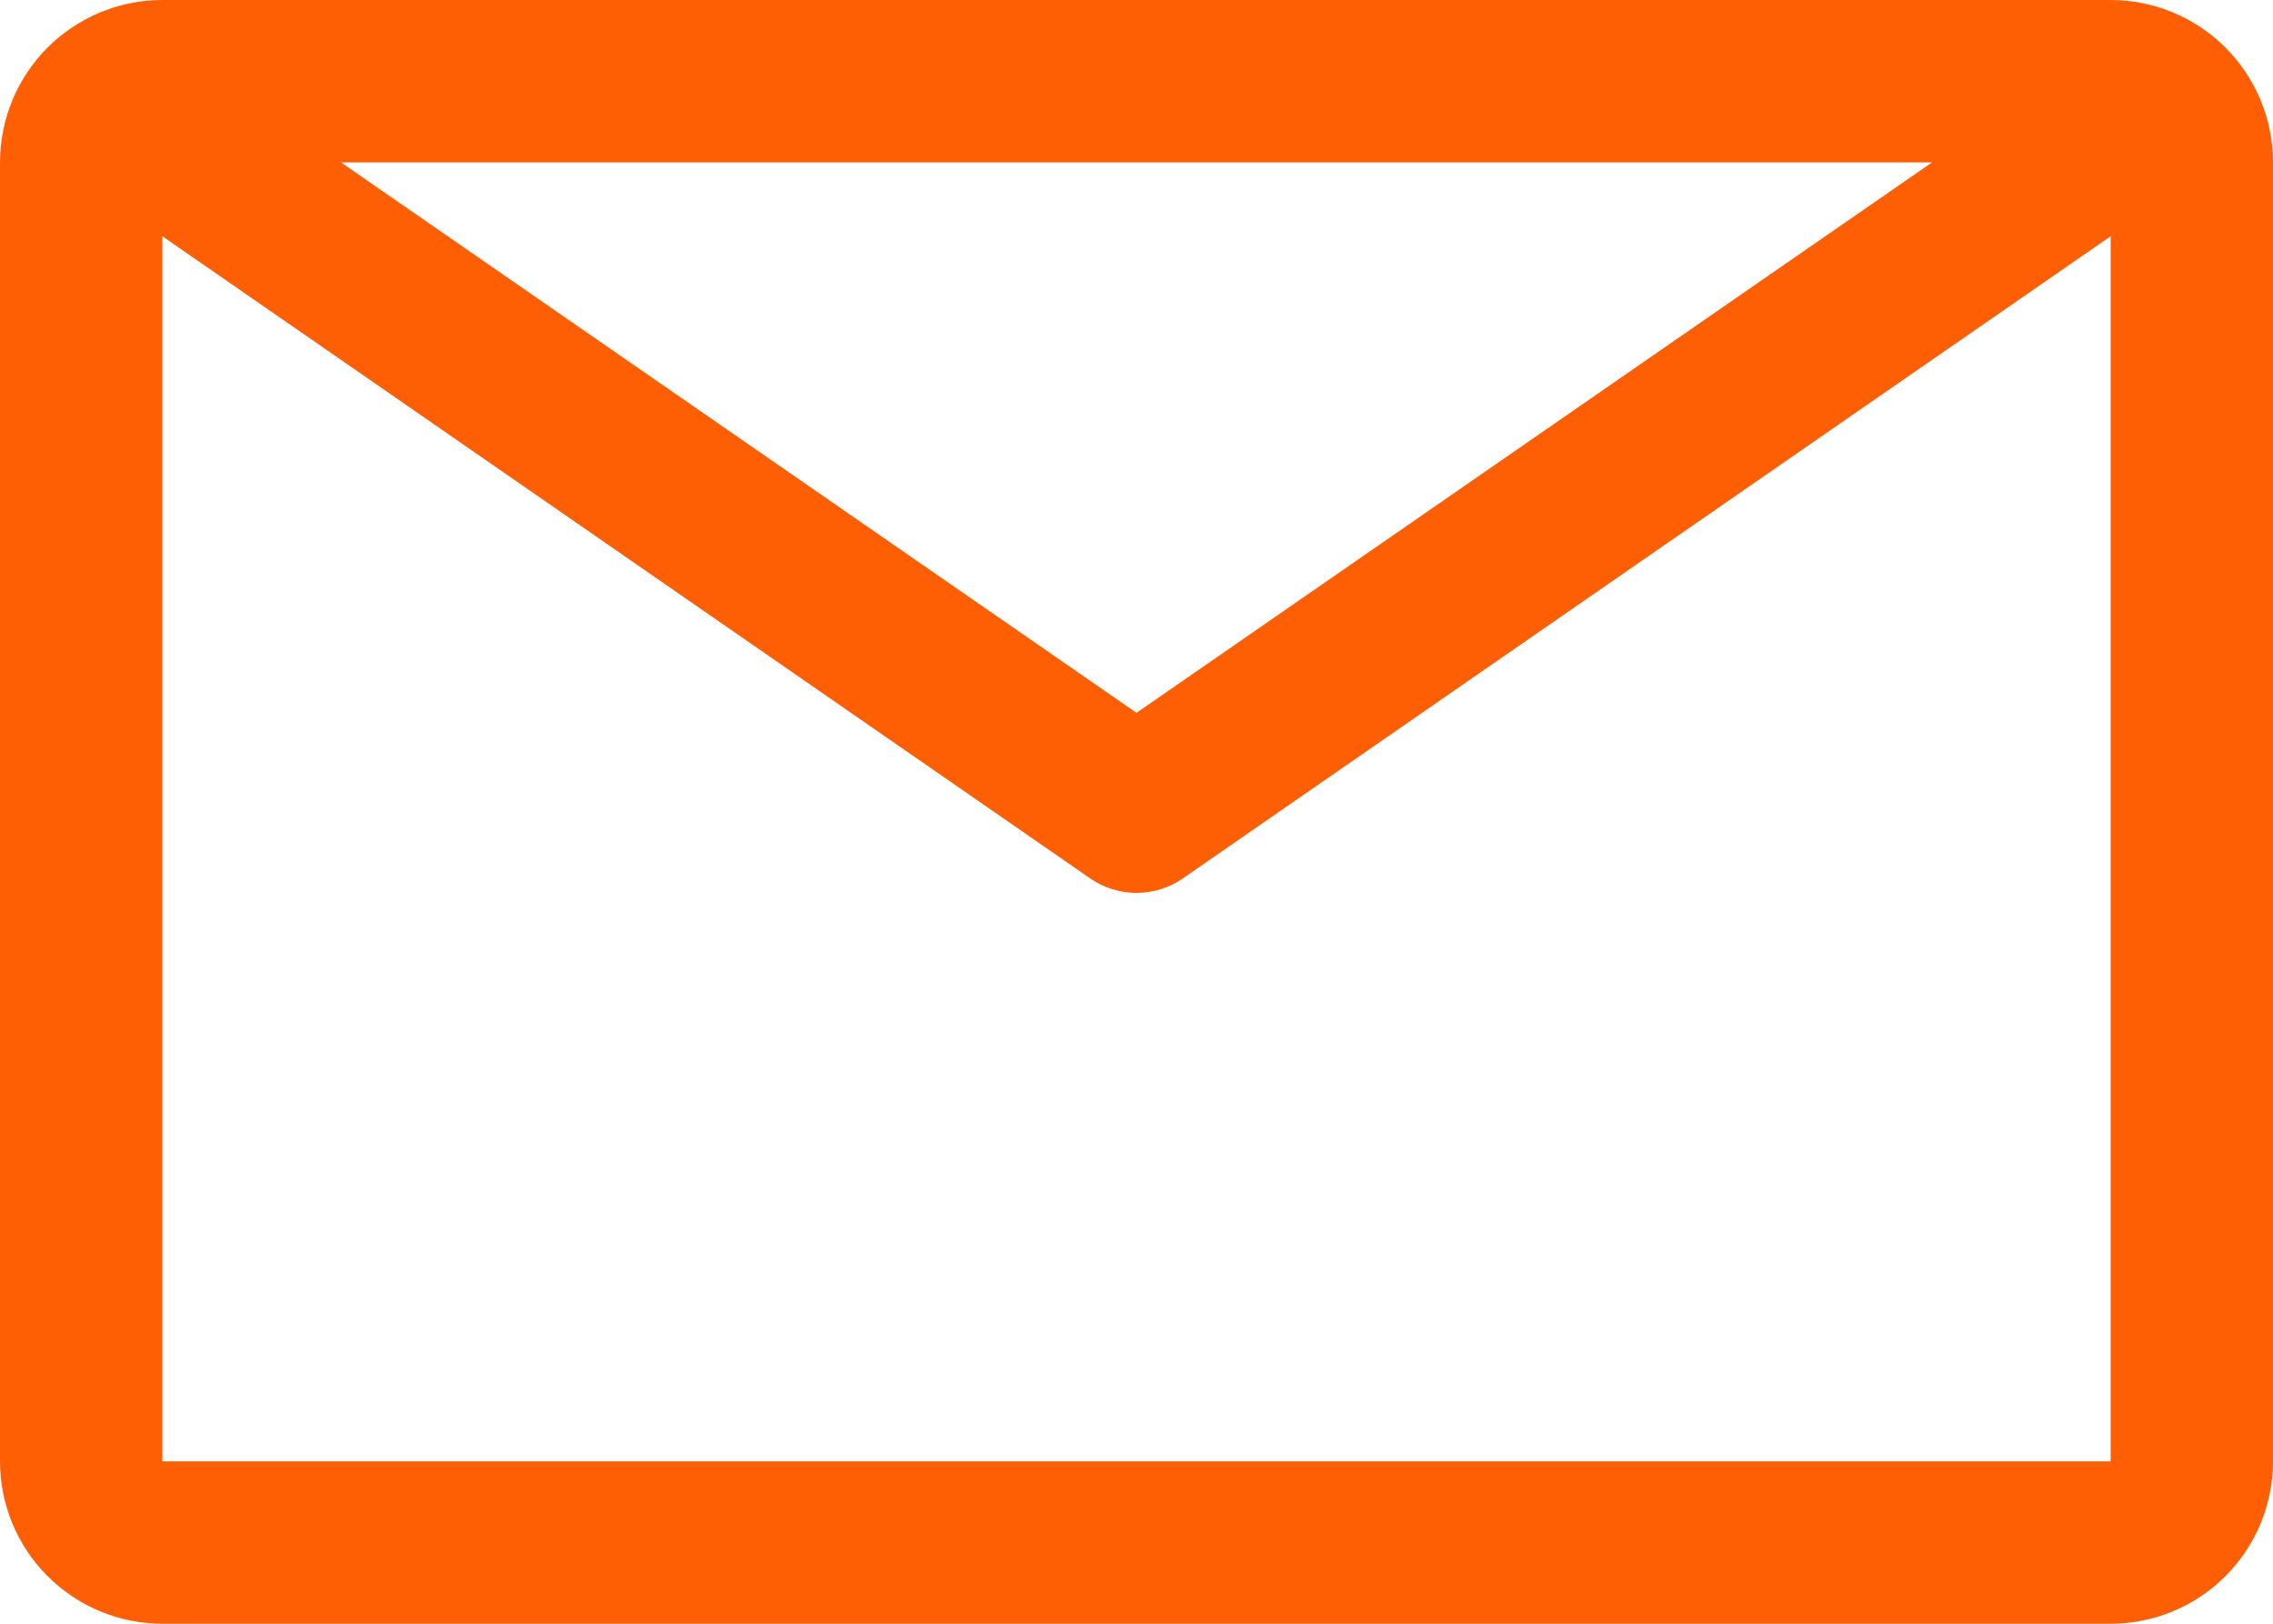 <svg width="28" height="20" viewBox="0 0 28 20" fill="none" xmlns="http://www.w3.org/2000/svg">
<path d="M26 0H2C1.47 0 0.961 0.211 0.586 0.586C0.211 0.961 0 1.47 0 2V18C0 18.53 0.211 19.039 0.586 19.414C0.961 19.789 1.47 20 2 20H26C26.53 20 27.039 19.789 27.414 19.414C27.789 19.039 28 18.53 28 18V2C28 1.47 27.789 0.961 27.414 0.586C27.039 0.211 26.53 0 26 0ZM23.8 2L14 8.78L4.2 2H23.8ZM2 18V2.91L13.43 10.82C13.597 10.936 13.796 10.998 14 10.998C14.204 10.998 14.403 10.936 14.57 10.82L26 2.91V18H2Z" fill="#FF5F04"/>
</svg>
